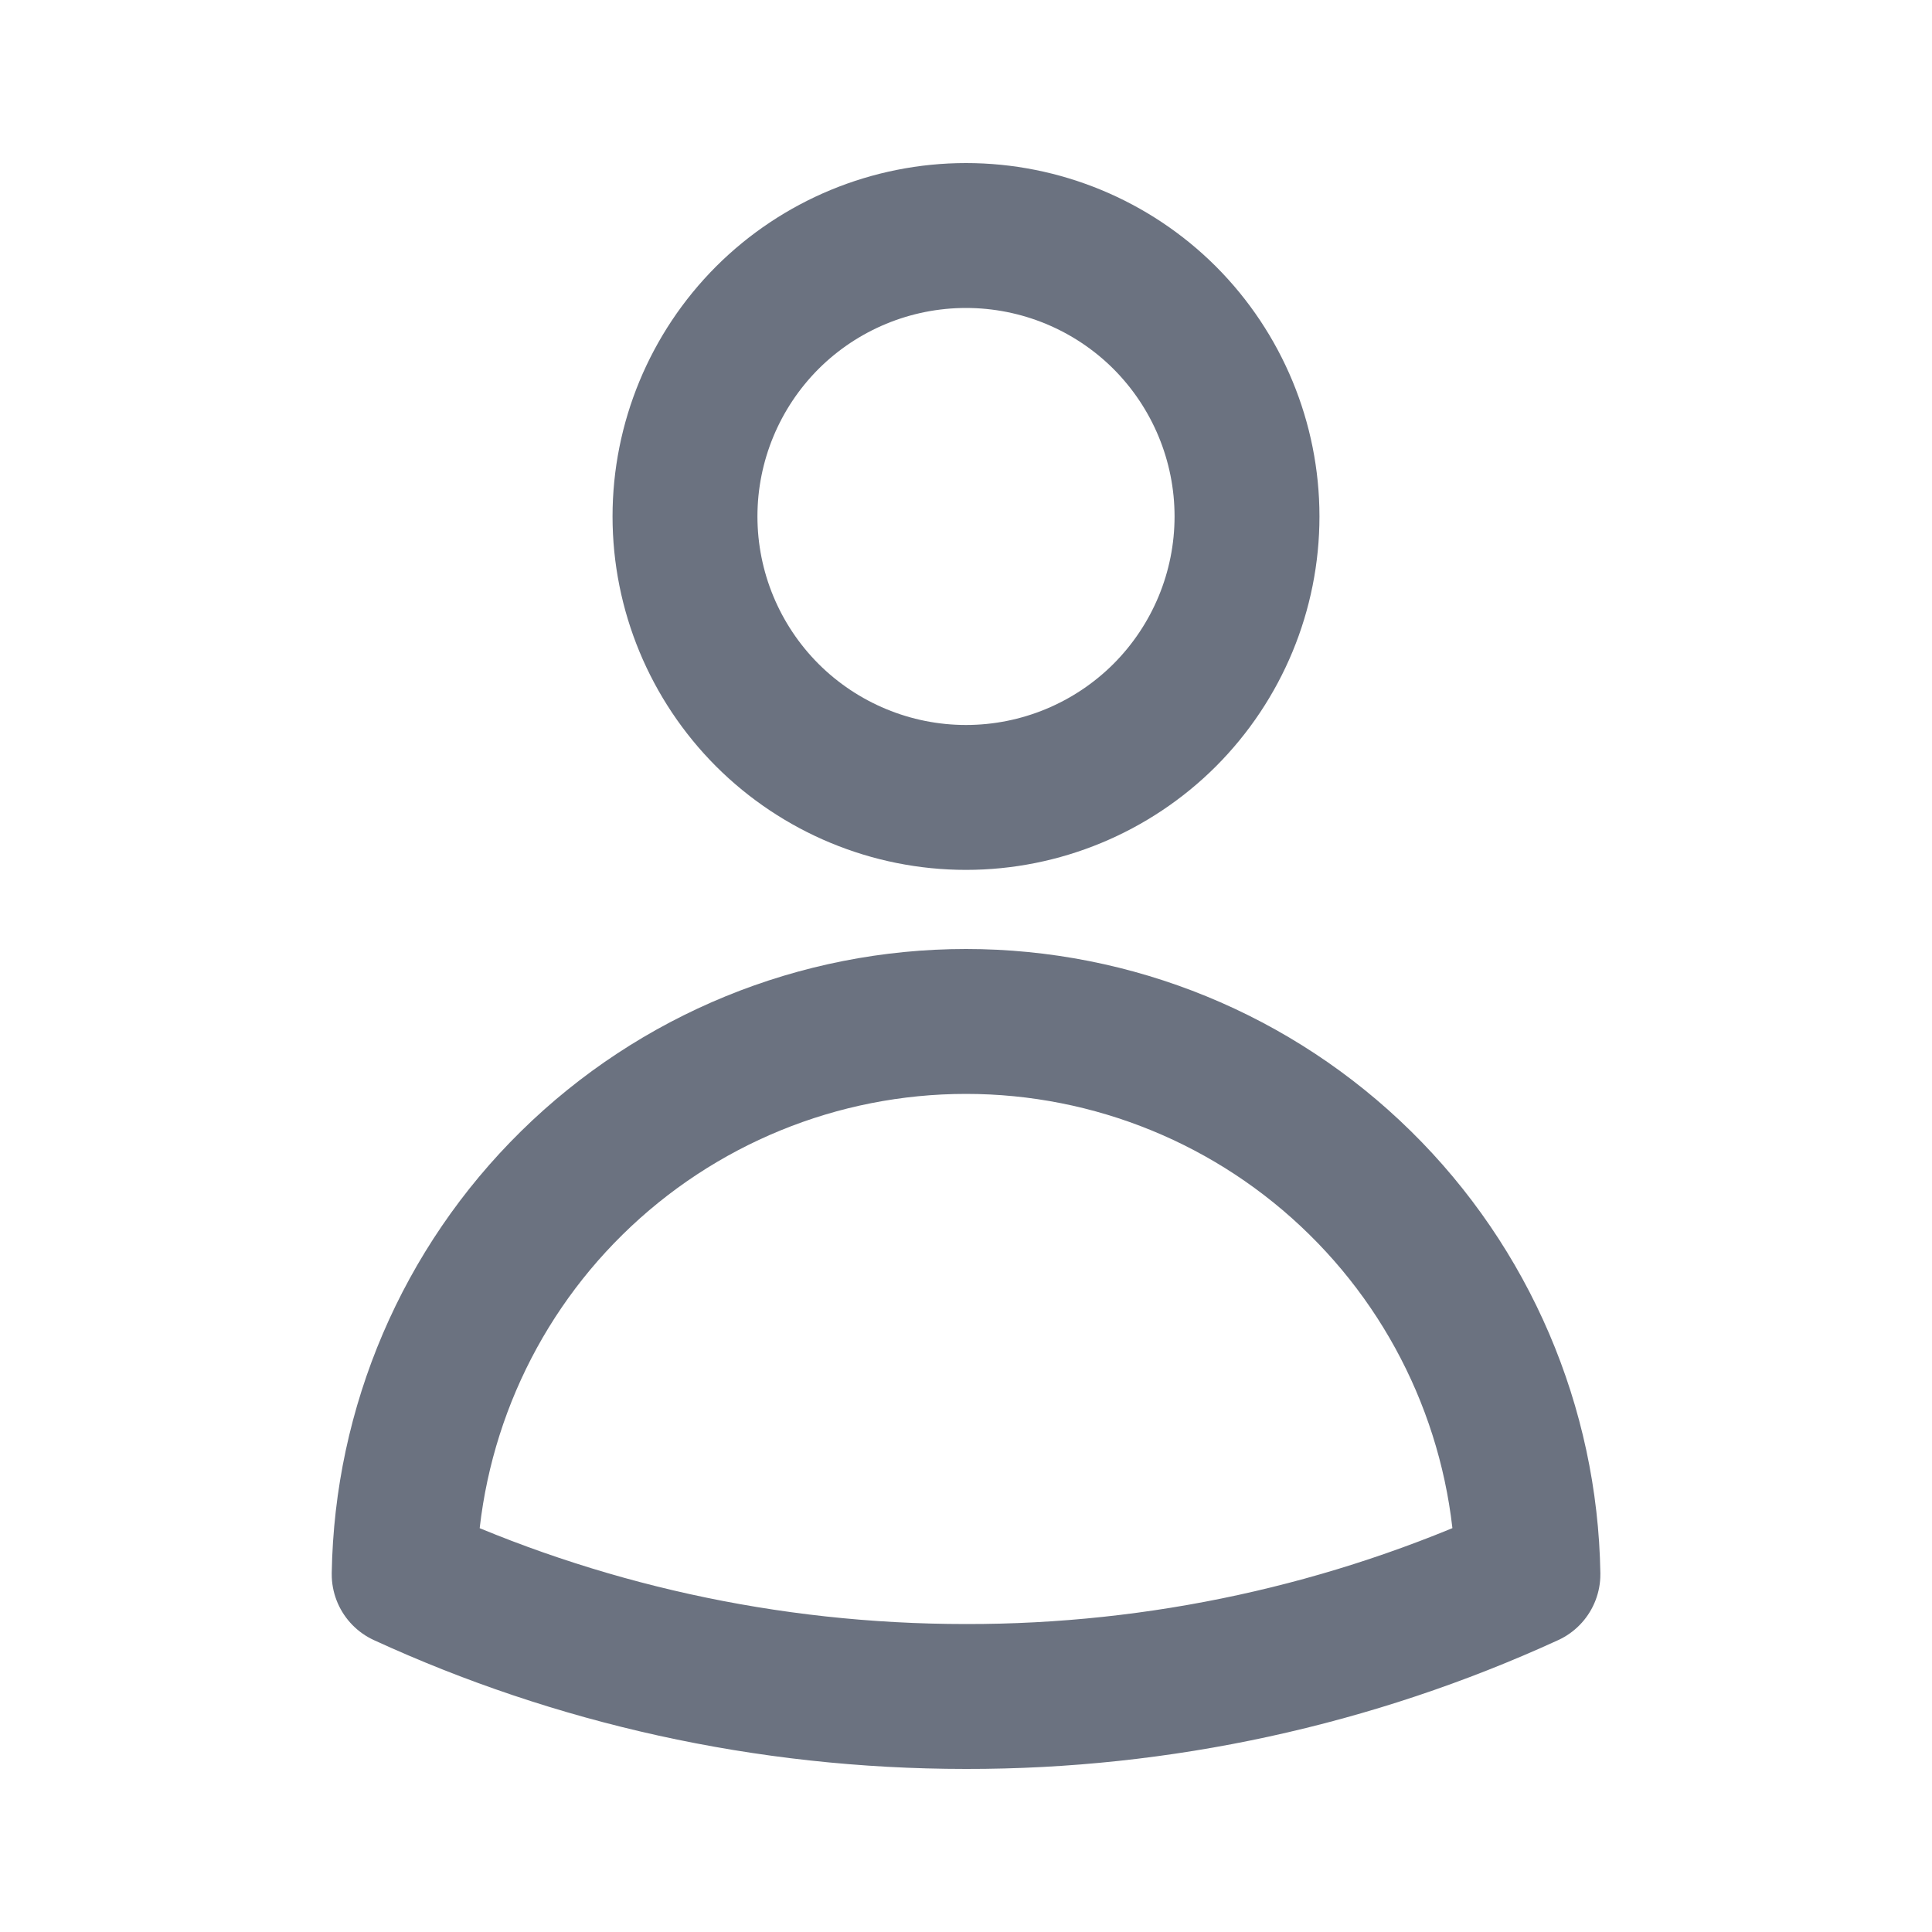 <svg width="20" height="20" viewBox="0 0 20 20" fill="none" xmlns="http://www.w3.org/2000/svg">
<path d="M12.909 5.346C12.909 6.118 12.602 6.857 12.057 7.403C11.511 7.948 10.771 8.255 10 8.255C9.229 8.255 8.489 7.948 7.943 7.403C7.398 6.857 7.091 6.118 7.091 5.346C7.091 4.575 7.398 3.835 7.943 3.289C8.489 2.744 9.229 2.438 10 2.438C10.771 2.438 11.511 2.744 12.057 3.289C12.602 3.835 12.909 4.575 12.909 5.346V5.346ZM4.184 16.297C4.209 14.771 4.832 13.315 5.92 12.245C7.008 11.174 8.474 10.574 10 10.574C11.527 10.574 12.992 11.174 14.08 12.245C15.168 13.315 15.792 14.771 15.817 16.297C13.992 17.133 12.008 17.565 10 17.562C7.925 17.562 5.954 17.11 4.184 16.297Z" stroke="#6B7280" stroke-width="1.5" stroke-linecap="round" stroke-linejoin="round"/>
</svg>
